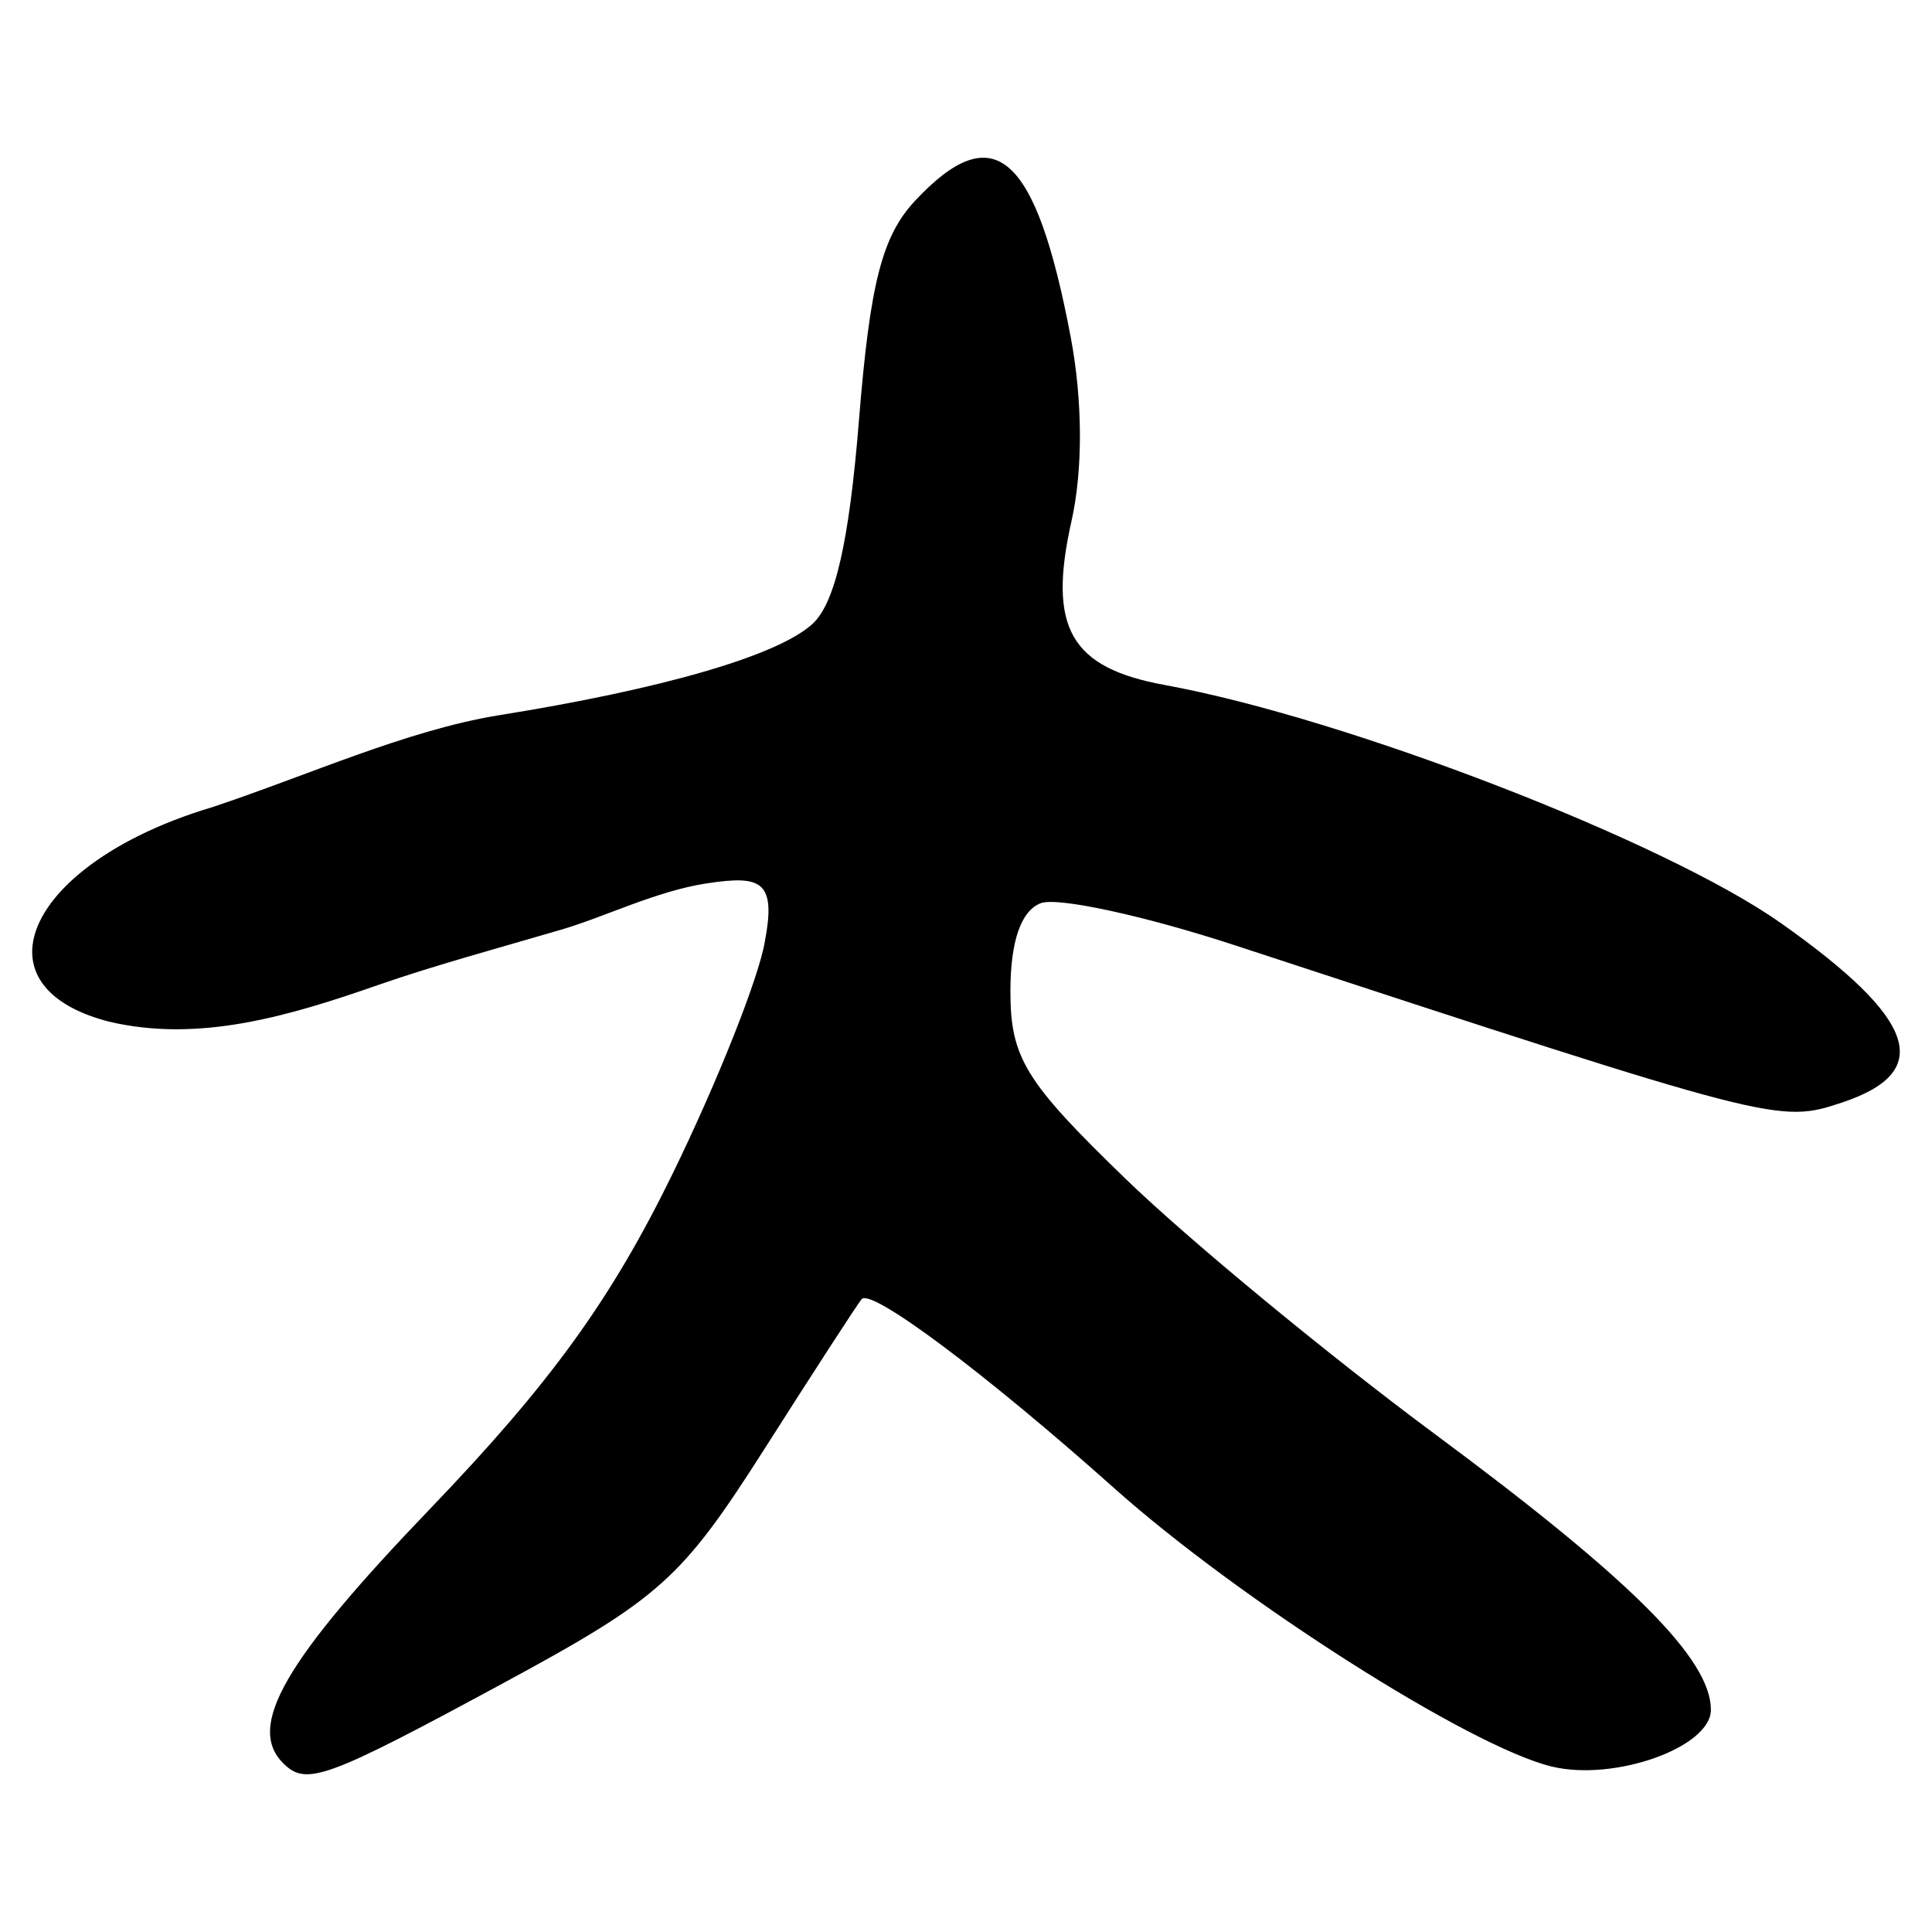 <?xml version="1.0" encoding="UTF-8" standalone="no"?>
<!-- Created with Inkscape (http://www.inkscape.org/) -->

<svg
   width="300"
   height="300"
   viewBox="0 0 79.375 79.375"
   version="1.1"
   id="svg5"
   inkscape:version="1.1 (c68e22c387, 2021-05-23)"
   sodipodi:docname="绘图-1 - 副本.svg"
   xmlns:inkscape="http://www.inkscape.org/namespaces/inkscape"
   xmlns:sodipodi="http://sodipodi.sourceforge.net/DTD/sodipodi-0.dtd"
   xmlns="http://www.w3.org/2000/svg"
   xmlns:svg="http://www.w3.org/2000/svg"
   xmlns:rdf="http://www.w3.org/1999/02/22-rdf-syntax-ns#">
  <sodipodi:namedview
     id="namedview7"
     pagecolor="#ffffff"
     bordercolor="#666666"
     borderopacity="1.0"
     inkscape:pageshadow="2"
     inkscape:pageopacity="0.0"
     inkscape:pagecheckerboard="0"
     inkscape:document-units="px"
     showgrid="false"
     units="px"
     width="300px"
     inkscape:zoom="1.2350798"
     inkscape:cx="68.821464"
     inkscape:cy="133.18977"
     inkscape:window-width="1280"
     inkscape:window-height="778"
     inkscape:window-x="-6"
     inkscape:window-y="-6"
     inkscape:window-maximized="1"
     inkscape:current-layer="layer2"
     showguides="true" />
  <defs
     id="defs2">
    <inkscape:perspective
       sodipodi:type="inkscape:persp3d"
       inkscape:vp_x="0 : 39.687501 : 1"
       inkscape:vp_y="0 : 1000 : 0"
       inkscape:vp_z="79.374998 : 39.687501 : 1"
       inkscape:persp3d-origin="39.687499 : 26.458334 : 1"
       id="perspective29286" />
    <pattern
       id="EMFhbasepattern"
       patternUnits="userSpaceOnUse"
       width="6"
       height="6"
       x="0"
       y="0" />
    <pattern
       id="EMFhbasepattern-3"
       patternUnits="userSpaceOnUse"
       width="6"
       height="6"
       x="0"
       y="0" />
    <pattern
       id="EMFhbasepattern-9"
       patternUnits="userSpaceOnUse"
       width="6"
       height="6"
       x="0"
       y="0" />
    <pattern
       id="EMFhbasepattern-98"
       patternUnits="userSpaceOnUse"
       width="6"
       height="6"
       x="0"
       y="0" />
    <pattern
       id="EMFhbasepattern-6"
       patternUnits="userSpaceOnUse"
       width="6"
       height="6"
       x="0"
       y="0" />
    <pattern
       id="EMFhbasepattern-69"
       patternUnits="userSpaceOnUse"
       width="6"
       height="6"
       x="0"
       y="0" />
    <pattern
       id="EMFhbasepattern-36"
       patternUnits="userSpaceOnUse"
       width="6"
       height="6"
       x="0"
       y="0" />
    <pattern
       id="EMFhbasepattern-60"
       patternUnits="userSpaceOnUse"
       width="6"
       height="6"
       x="0"
       y="0" />
    <pattern
       id="EMFhbasepattern-5"
       patternUnits="userSpaceOnUse"
       width="6"
       height="6"
       x="0"
       y="0" />
    <pattern
       id="EMFhbasepattern-981"
       patternUnits="userSpaceOnUse"
       width="6"
       height="6"
       x="0"
       y="0" />
    <pattern
       id="EMFhbasepattern-980"
       patternUnits="userSpaceOnUse"
       width="6"
       height="6"
       x="0"
       y="0" />
    <pattern
       id="EMFhbasepattern-2"
       patternUnits="userSpaceOnUse"
       width="6"
       height="6"
       x="0"
       y="0" />
  </defs>
  <g
     inkscape:label="图层 1"
     inkscape:groupmode="layer"
     id="layer1" />
  <g
     inkscape:groupmode="layer"
     id="layer2"
     inkscape:label="图层 2">
    <path
       style="fill:#000000;stroke-width:0.822"
       d="m 11.637,72.445 c -1.517,-1.517 0.039,-4.213 6.038,-10.462 4.939,-5.145 7.428,-8.582 9.951,-13.745 1.85,-3.787 3.56,-8.091 3.799,-9.565 0.229,-1.196 0.196,-1.866 -0.133,-2.206 -0.366,-0.377 -1.098,-0.347 -2.243,-0.177 -2.098,0.322 -4.17,1.37 -5.996,1.906 -2.611,0.765 -5.195,1.466 -7.478,2.258 -3.709,1.298 -7.402,2.393 -11.099,1.519 -2.328,-0.6 -3.303,-1.799 -3.135,-3.161 0.245,-1.99 2.928,-4.328 7.394,-5.654 3.91,-1.302 7.954,-3.145 11.709,-3.764 6.775,-1.083 11.49,-2.452 12.928,-3.753 0.937,-0.848 1.514,-3.368 1.918,-8.38 0.454,-5.633 0.949,-7.564 2.31,-9.018 3.235,-3.456 4.956,-1.95 6.386,5.589 0.496,2.614 0.509,5.468 0.036,7.575 -0.985,4.386 -0.049,6.029 3.84,6.738 7.444,1.357 20.543,6.42 25.306,9.781 5.582,3.94 6.32,6.101 2.515,7.369 -2.6,0.867 -2.698,0.841 -24.908,-6.445 -3.724,-1.222 -7.331,-2.006 -8.017,-1.743 -0.812,0.312 -1.246,1.571 -1.246,3.613 0,2.738 0.599,3.714 4.728,7.708 2.6,2.515 8.32,7.235 12.71,10.489 8.075,5.985 11.341,9.247 11.341,11.329 0,1.544 -3.968,2.957 -6.546,2.33 -3.359,-0.817 -12.809,-6.831 -17.971,-11.437 -5.271,-4.703 -9.97,-8.221 -10.374,-7.765 -0.144,0.162 -1.936,2.924 -3.982,6.138 -3.42,5.37 -4.293,6.152 -10.784,9.661 -7.253,3.922 -8.054,4.213 -8.997,3.271 z"
       id="path6246"
       sodipodi:nodetypes="ssscsccccsccsssssssssssssssssssss" />
  </g>
</svg>
